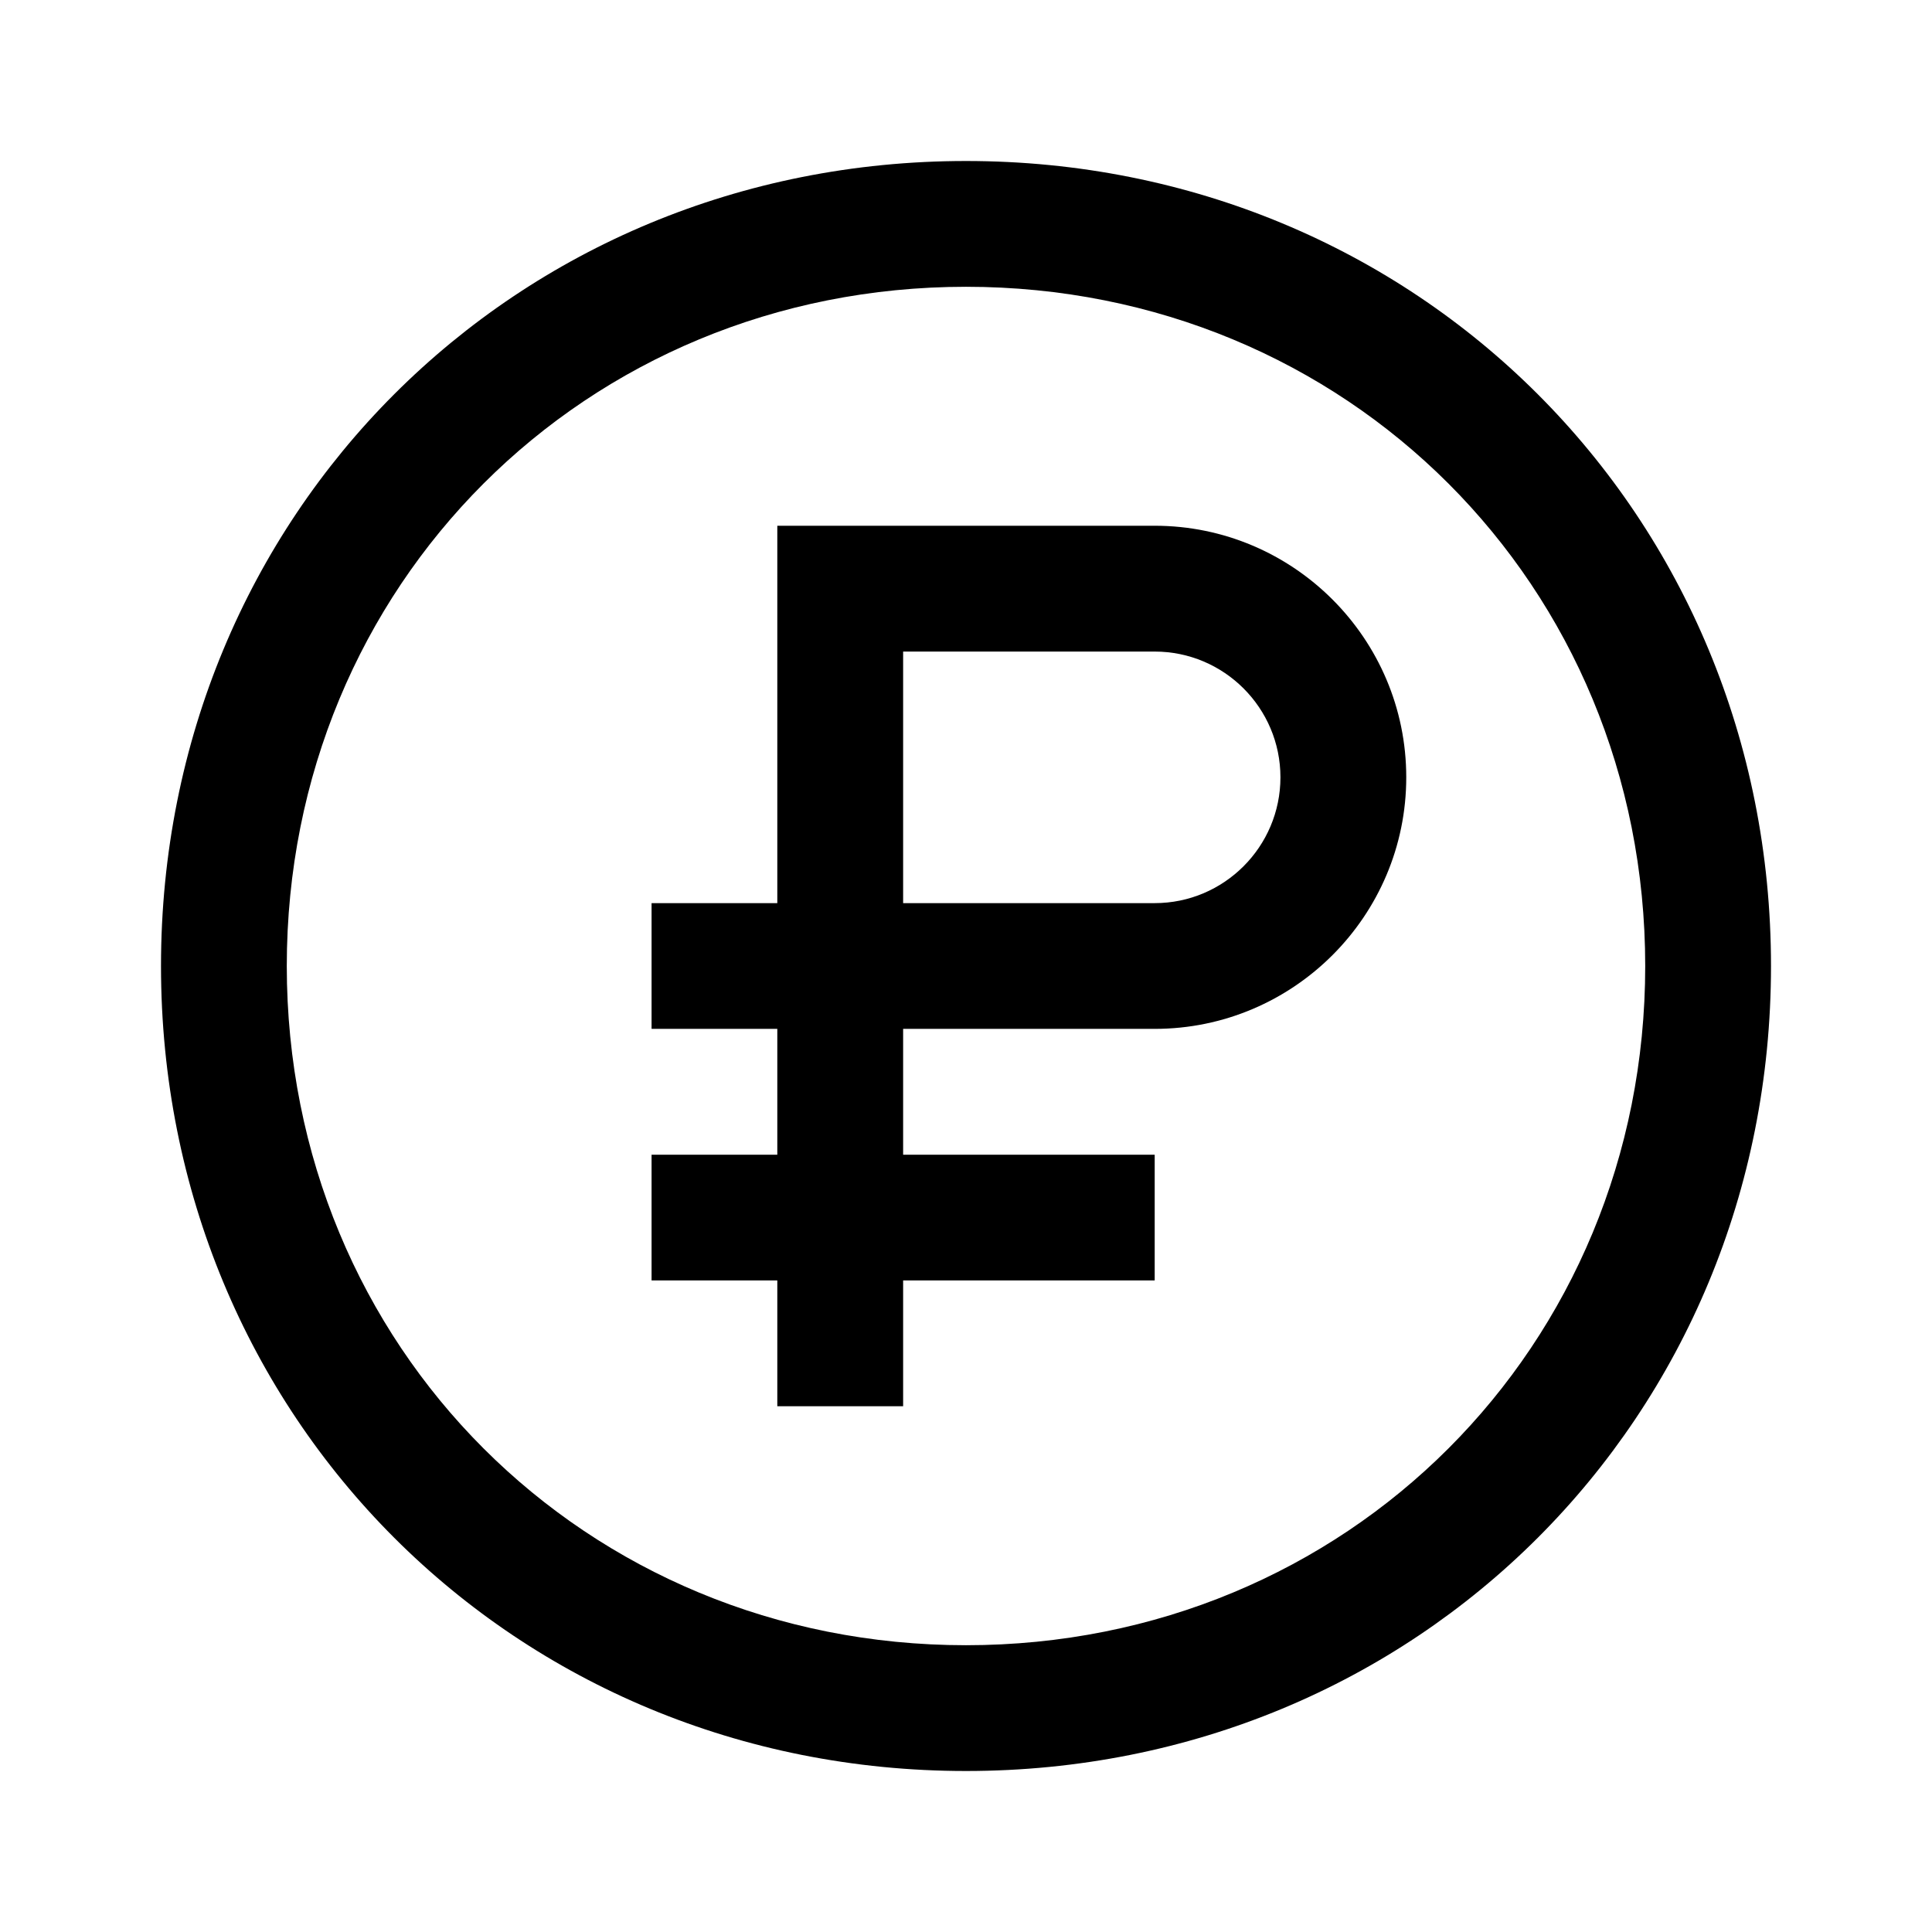 <svg width="48" height="48" viewBox="0 0 48 48" fill="none" xmlns="http://www.w3.org/2000/svg">
<g clip-path="url(#clip0_9492_17703)">
<path d="M24 4C12.785 4 4 12.785 4 24C4 35.215 12.785 44 24 44C35.215 44 44 35.215 44 24C44 12.785 35.215 4 24 4ZM24 40.875C14.537 40.875 7.125 33.463 7.125 24C7.125 14.537 14.537 7.125 24 7.125C33.463 7.125 40.875 14.537 40.875 24C40.875 33.463 33.463 40.875 24 40.875Z" fill="black"/>
<path d="M28.688 13.062H19.312V22.438H16.188V25.562H19.312V28.688H16.188V31.812H19.312V34.938H22.438V31.812H28.688V28.688H22.438V25.562H28.688C32.134 25.562 34.938 22.759 34.938 19.312C34.938 15.866 32.134 13.062 28.688 13.062ZM28.688 22.438H22.438V16.188H28.688C30.411 16.188 31.812 17.589 31.812 19.312C31.812 21.036 30.411 22.438 28.688 22.438Z" fill="black"/>
</g>
<defs>
<clipPath id="clip0_9492_17703">
<rect width="40" height="40" fill="white" transform="translate(4 4)"/>
</clipPath>
</defs>
</svg>
